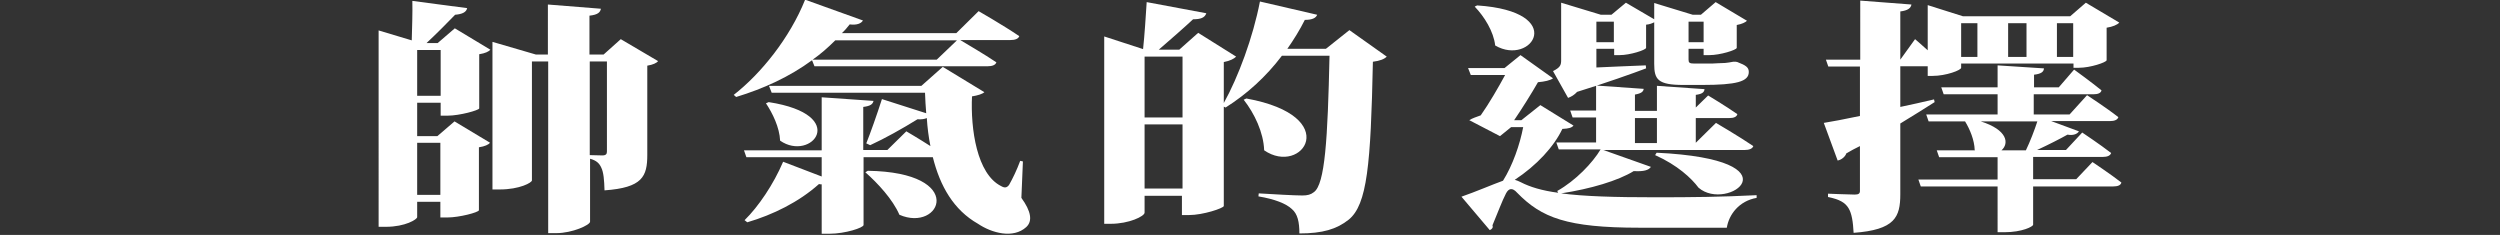 <?xml version="1.0" encoding="utf-8"?>
<!-- Generator: Adobe Illustrator 25.4.1, SVG Export Plug-In . SVG Version: 6.00 Build 0)  -->
<svg version="1.1" id="圖層_1" xmlns="http://www.w3.org/2000/svg" xmlns:xlink="http://www.w3.org/1999/xlink" x="0px" y="0px"
	 viewBox="0 0 830 78" style="enable-background:new 0 0 830 78;" xml:space="preserve">
<rect x="0" y="0" width="830" height="78" fill="#333333" stroke="none"/>
<style type="text/css">
	.st0{fill:#FFFFFF;}
</style>
<g>
	<path class="st0" d="M146.3,38.4v-4.3h-7.8v11.1h6.7l5.7-4.9l11.8,7.1c-0.5,0.6-1.7,1.2-3.7,1.5v20.9c-0.1,0.7-6.5,2.4-10.5,2.4
		h-2.3V67h-7.7v5.1c0,0.7-3.9,3.2-10.4,3.2h-2.4V10.1l11,3.3c0.1-3.8,0.3-9.2,0.2-13.1l18.2,2.4c-0.3,1.4-1.7,2-4,2.2
		c-2.6,2.7-6.6,6.7-9.5,9.4h3.7l5.7-4.9l11.8,7.1c-0.5,0.6-1.7,1.2-3.7,1.5V36c-0.1,0.6-6.5,2.4-10.5,2.4H146.3z M146.3,31.8V16.6
		h-7.8v15.2H146.3z M138.5,47.4v17.3h7.7V47.4H138.5z M218.5,20.3c-0.5,0.6-1.7,1.2-3.6,1.5v29.6c0,7.2-1.6,10.9-14.2,11.8
		c-0.1-3.4-0.3-6-1.1-7.6c-0.6-1.3-1.5-2.3-3.7-2.9v20.9c0,1.1-5.9,3.8-11.2,3.8H182v-57h-5.4v39.5c0,0.7-4,3-10.7,3h-2.4v-49
		l14.4,4.2h4V1.5l17.6,1.4c-0.2,1.1-0.9,2-3.8,2.3v12.9h4.7l5.7-5.1L218.5,20.3z M195.8,51.5c1.3,0,3.4,0.1,4.2,0.1
		c1.2,0,1.5-0.5,1.5-1.3V20.4h-5.7V51.5z"/>
	<path class="st0" d="M269.6,20c-7.5,5.5-16,9.4-25.2,12.2l-0.8-0.7c9.1-7.1,18.6-18.9,23.7-31.6l19.2,6.9c-0.6,1-2,1.6-4.4,1.3
		c-0.8,1-1.6,2-2.6,2.9h38l7.4-7.3c0,0,8.2,4.7,13.5,8.3c-0.3,0.9-1.4,1.3-3,1.3h-16.6c2,1.2,8,4.7,12,7.4c-0.3,0.9-1.4,1.3-2.9,1.3
		h-57.5L269.6,20z M339.1,65.7c3.2,4.4,3.8,7.7,1.6,9.7c-4.3,3.9-11.4,2-16-1.1c-8.1-4.6-12.6-12.5-15-22.1h-23v22.5
		c0,0.9-6.1,2.9-11.3,2.9h-2.6V61.2c-0.3,0-0.6,0-0.9-0.1c-6.7,6-15.3,10.2-23.8,12.7l-0.9-0.7c4.6-4.5,9.6-11.9,12.8-19.4l12.8,4.9
		v-6.4h-25l-0.8-2.3h25.8V32.3l17.2,1.2c-0.2,1-0.9,1.7-3.4,2v14.3h8l6.3-6.2c0,0,4.1,2.4,8,4.9c-0.6-3-1-6.1-1.2-9.3
		c-0.7,0.3-1.7,0.5-3.1,0.4c-5,3.1-10.9,6.4-15.7,8.6l-1.3-0.6c1.4-3.5,3.5-9.4,5.2-14.7l14.7,4.7c-0.2-2.2-0.3-4.5-0.4-6.8h-50.9
		l-0.9-2.3h50.6l7.1-6.3l13.8,8.4c-0.6,0.6-2.2,1.1-4.1,1.4c-0.5,10.8,1.6,25.8,9.7,29.8c1.2,0.7,1.9,0.5,2.6-0.4
		c1.2-2.1,2.6-5,3.7-8l0.9,0.2L339.1,65.7z M255.2,33.9c27.2,4.2,14.2,20,3.8,12.8c-0.2-4.4-2.5-9.1-4.7-12.4L255.2,33.9z
		 M277.3,13.4c-2.4,2.4-4.8,4.5-7.5,6.4H311l6.7-6.4H277.3z M288.1,56.7c33.2,0.5,24.2,20.6,10.5,14.6c-2.2-5.1-7.2-10.5-11.3-14.1
		L288.1,56.7z"/>
	<path class="st0" d="M460.4,18.8c-0.8,0.8-2.2,1.4-4.6,1.7c-0.7,34.2-1.9,47.4-8,52.4c-4,3.2-8.7,4.6-16.4,4.6
		c0-3.8-0.6-6.5-2.5-8.1c-1.9-1.8-5.7-3.3-11.1-4.2l0.1-1c4.9,0.3,11.9,0.7,14.5,0.7c1.7,0,2.8-0.3,3.8-1.1
		c3.7-2.6,4.6-17.6,5.2-45.3h-15.8c-5.3,7-11.6,12.7-18.7,17.2l-0.6-0.3v33c-0.1,0.7-6.8,3-11.6,3h-2.3v-6.4H380v5.6
		c0,1.2-5.2,3.7-11.2,3.7h-2.2V12.1l12.9,4.2c0.5-4.6,0.9-11,1.2-15.6l19.8,3.7c-0.5,1.5-1.9,2-4.4,2c-3.1,2.9-7.7,6.9-11.4,10.1
		h6.8l6.3-5.6l12.6,7.9c-0.7,0.7-2,1.4-4.1,1.8v13.6c4.8-8.6,9.7-21.8,12-33.7l19,4.4c-0.4,1.1-1.7,1.7-4.1,1.7
		c-1.7,3.4-3.7,6.6-5.8,9.6h12.8L448,10L460.4,18.8z M380,18.8V39h12.6V18.8H380z M392.6,62.6V41.3H380v21.3H392.6z M413.8,32.7
		c32.4,5.9,18.5,25.9,5.9,17.2c-0.2-5.9-3.2-12.2-6.8-16.8L413.8,32.7z"/>
	<path class="st0" d="M548.1,55.4c-0.7,1.1-2.4,1.6-5.7,1.4c-5.2,3.2-14.3,5.9-24.1,7.4c7.6,1,17.6,1.3,31.3,1.3
		c12.1,0,21.7-0.1,33.6-0.7v0.9c-5.8,1-9.2,5.5-9.9,9.9h-29c-24.1,0-32.5-3.3-40.6-11.6c-1.6-1.8-2.8-1.5-3.7,0.2
		c-1.3,2.5-2.7,6.3-4.5,10.6c0.3,0.8-0.2,1.3-0.9,1.6l-9.4-11.1c4.4-1.5,10.7-4.2,13.8-5.3c3.2-5.1,5.6-12,6.7-17.8h-4l-3.7,3
		l-10.2-5.3c0.9-0.6,2.4-1.1,3.8-1.6c2.7-3.8,6-9.5,8.1-13.4h-11.4l-0.9-2.3h12.1l5.3-4.3l10.8,7.7c-0.9,0.7-2.8,1.1-5,1.3
		c-2,3.5-5.3,8.8-7.9,12.6h2.4l6.3-5l11,6.8c-0.6,0.7-1.5,1-3.7,1.1c-2.8,5.9-8.5,12.1-15.8,16.9c0.7,0.2,1.2,0.4,2,0.8
		c3.1,1.6,7.1,2.8,12.4,3.5l-0.3-0.6c6.1-3.4,11.8-9.4,14.4-13.8h-13.9l-0.8-2.3h13.2v-8.3h-7.8l-0.8-2.3h8.6v-8.3l15.8,1.1
		c-0.1,0.9-0.7,1.5-2.9,1.9v5.4h7.3v-8.3l15.8,1.1c-0.1,1-0.7,1.6-2.9,1.9v4.2l4.1-4c0,0,6,3.6,9.7,6.2c-0.2,0.9-1.2,1.3-2.7,1.3
		H563v8.2l6.7-6.6c0,0,7.7,4.5,12.4,7.7c-0.3,0.9-1.4,1.3-2.9,1.3h-46.9L548.1,55.4z M490.4,1.8c30.3,2,18.1,20.4,6,13.3
		c-0.5-4.6-3.6-9.6-6.8-12.9L490.4,1.8z M546.5,22.7c-4.5,1.7-13.2,4.8-22.9,7.8c-0.9,1-1.9,1.6-3,2l-5-8.9c2.4-1.2,2.7-2,2.7-3.6
		V0.9l13.2,4h3.5l4.8-4l9.4,5.5V1L562,4.9h2.7l4.9-4.2l10.4,6.2c-0.5,0.5-1.7,1.1-3.4,1.4v7.6c-0.1,0.7-5.5,2.4-9.1,2.4h-1.9v-2.1
		h-5v3.6c0,1,0.3,1.3,1.9,1.3h4.1c1.3,0,2.9,0,3.7-0.1c0.6,0,1.8-0.1,2.5-0.1c0.7-0.1,1.8-0.2,2.6-0.4h0.9l0.5,0.1
		c2.9,1.1,3.8,1.8,3.8,3.3c0,3.2-4.1,4.3-15.5,4.3h-6.2c-8.5,0-9.7-1.8-9.7-7V7.4c-0.6,0.3-1.5,0.7-2.7,0.8v7.7
		c-0.1,0.7-5.3,2.4-8.8,2.4h-1.8v-2.1H530v6.2c4.9-0.2,10.7-0.5,16.4-0.7L546.5,22.7z M535.8,13.9V7.2H530v6.8H535.8z M542.8,47.5
		h7.3v-8.3h-7.3V47.5z M550,50.7c47.8,2.3,23.5,20,13.9,11.6c-2.3-3.1-7-7.5-14.4-10.8L550,50.7z M560.6,7.2v6.8h5V7.2H560.6z"/>
	<path class="st0" d="M642.3,33.9c-2.9,1.9-6.7,4.2-11.4,7.1v23.5c0,7.6-1.8,11.8-15.5,12.8c-0.2-3.7-0.6-6.4-1.7-8.2
		s-2.9-2.9-6.8-3.7v-1.1c0,0,7.1,0.3,8.9,0.3c1.3,0,1.7-0.4,1.7-1.2V48.5c-1.4,0.7-3,1.5-4.5,2.4c-0.4,1.1-1.5,2.1-2.9,2.4
		l-4.6-12.5c2.5-0.4,6.8-1.2,12-2.3V22.1H607l-0.8-2.3h11.4V0.2l17,1.3c-0.2,1.2-1.2,2-3.7,2.3v16l4.9-6.8c0,0,1.9,1.6,4.2,3.7V1.7
		l11.7,3.7h35.6l5.2-4.5l11.1,6.6c-0.6,0.7-2.2,1.4-4.2,1.7V20c-0.1,0.7-5.4,2.5-9.2,2.5h-1.8v-1.4h-37.3v1.4c0,0.8-5,2.7-9.5,2.7
		H640v-3.2h-9.1v13.5c3.7-0.8,7.5-1.6,11.2-2.5L642.3,33.9z M694.7,53.8c0,0,6,4,9.6,6.8c-0.2,0.9-1.2,1.3-2.7,1.3H675v12.7
		c0,0.6-3.6,2.5-9.6,2.5h-2.2V61.9h-25.5l-0.8-2.3h26.3v-7.4h-19.4l-0.8-2.3h12.7l-0.1-0.1c-0.1-3.3-1.6-6.9-3.2-9.5h-12.1l-0.8-2.3
		h23.7v-6.7h-17.9l-0.8-2.3h18.7v-7.3l15.4,1c-0.1,1.1-0.8,1.8-3.3,2.1v4.2h8.2l5.1-5.9c0,0,5.8,4.2,9.1,6.9
		c-0.2,0.9-1.2,1.3-2.7,1.3h-19.8V38h11.9l5.8-6.4c0,0,6.6,4.3,10.4,7.3c-0.3,0.9-1.3,1.3-2.8,1.3H681l9.2,3.4
		c-0.4,0.7-1.6,1.5-3.8,1.1c-2.3,1.3-6.2,3.3-10.1,5.1h9.6l5.4-5.8c0,0,6,4,9.6,6.8c-0.3,0.9-1.3,1.3-2.8,1.3H675v7.4h14.3
		L694.7,53.8z M651.1,7.7v11.2h5.4V7.7H651.1z M657.6,40.3c8.9,2.8,9.5,7.3,6.9,9.6h8.1c1.4-2.9,2.9-6.8,3.8-9.6H657.6z M672.8,18.9
		V7.7h-6.1v11.2H672.8z M682.9,7.7v11.2h5.4V7.7H682.9z"/>
</g>
</svg>
